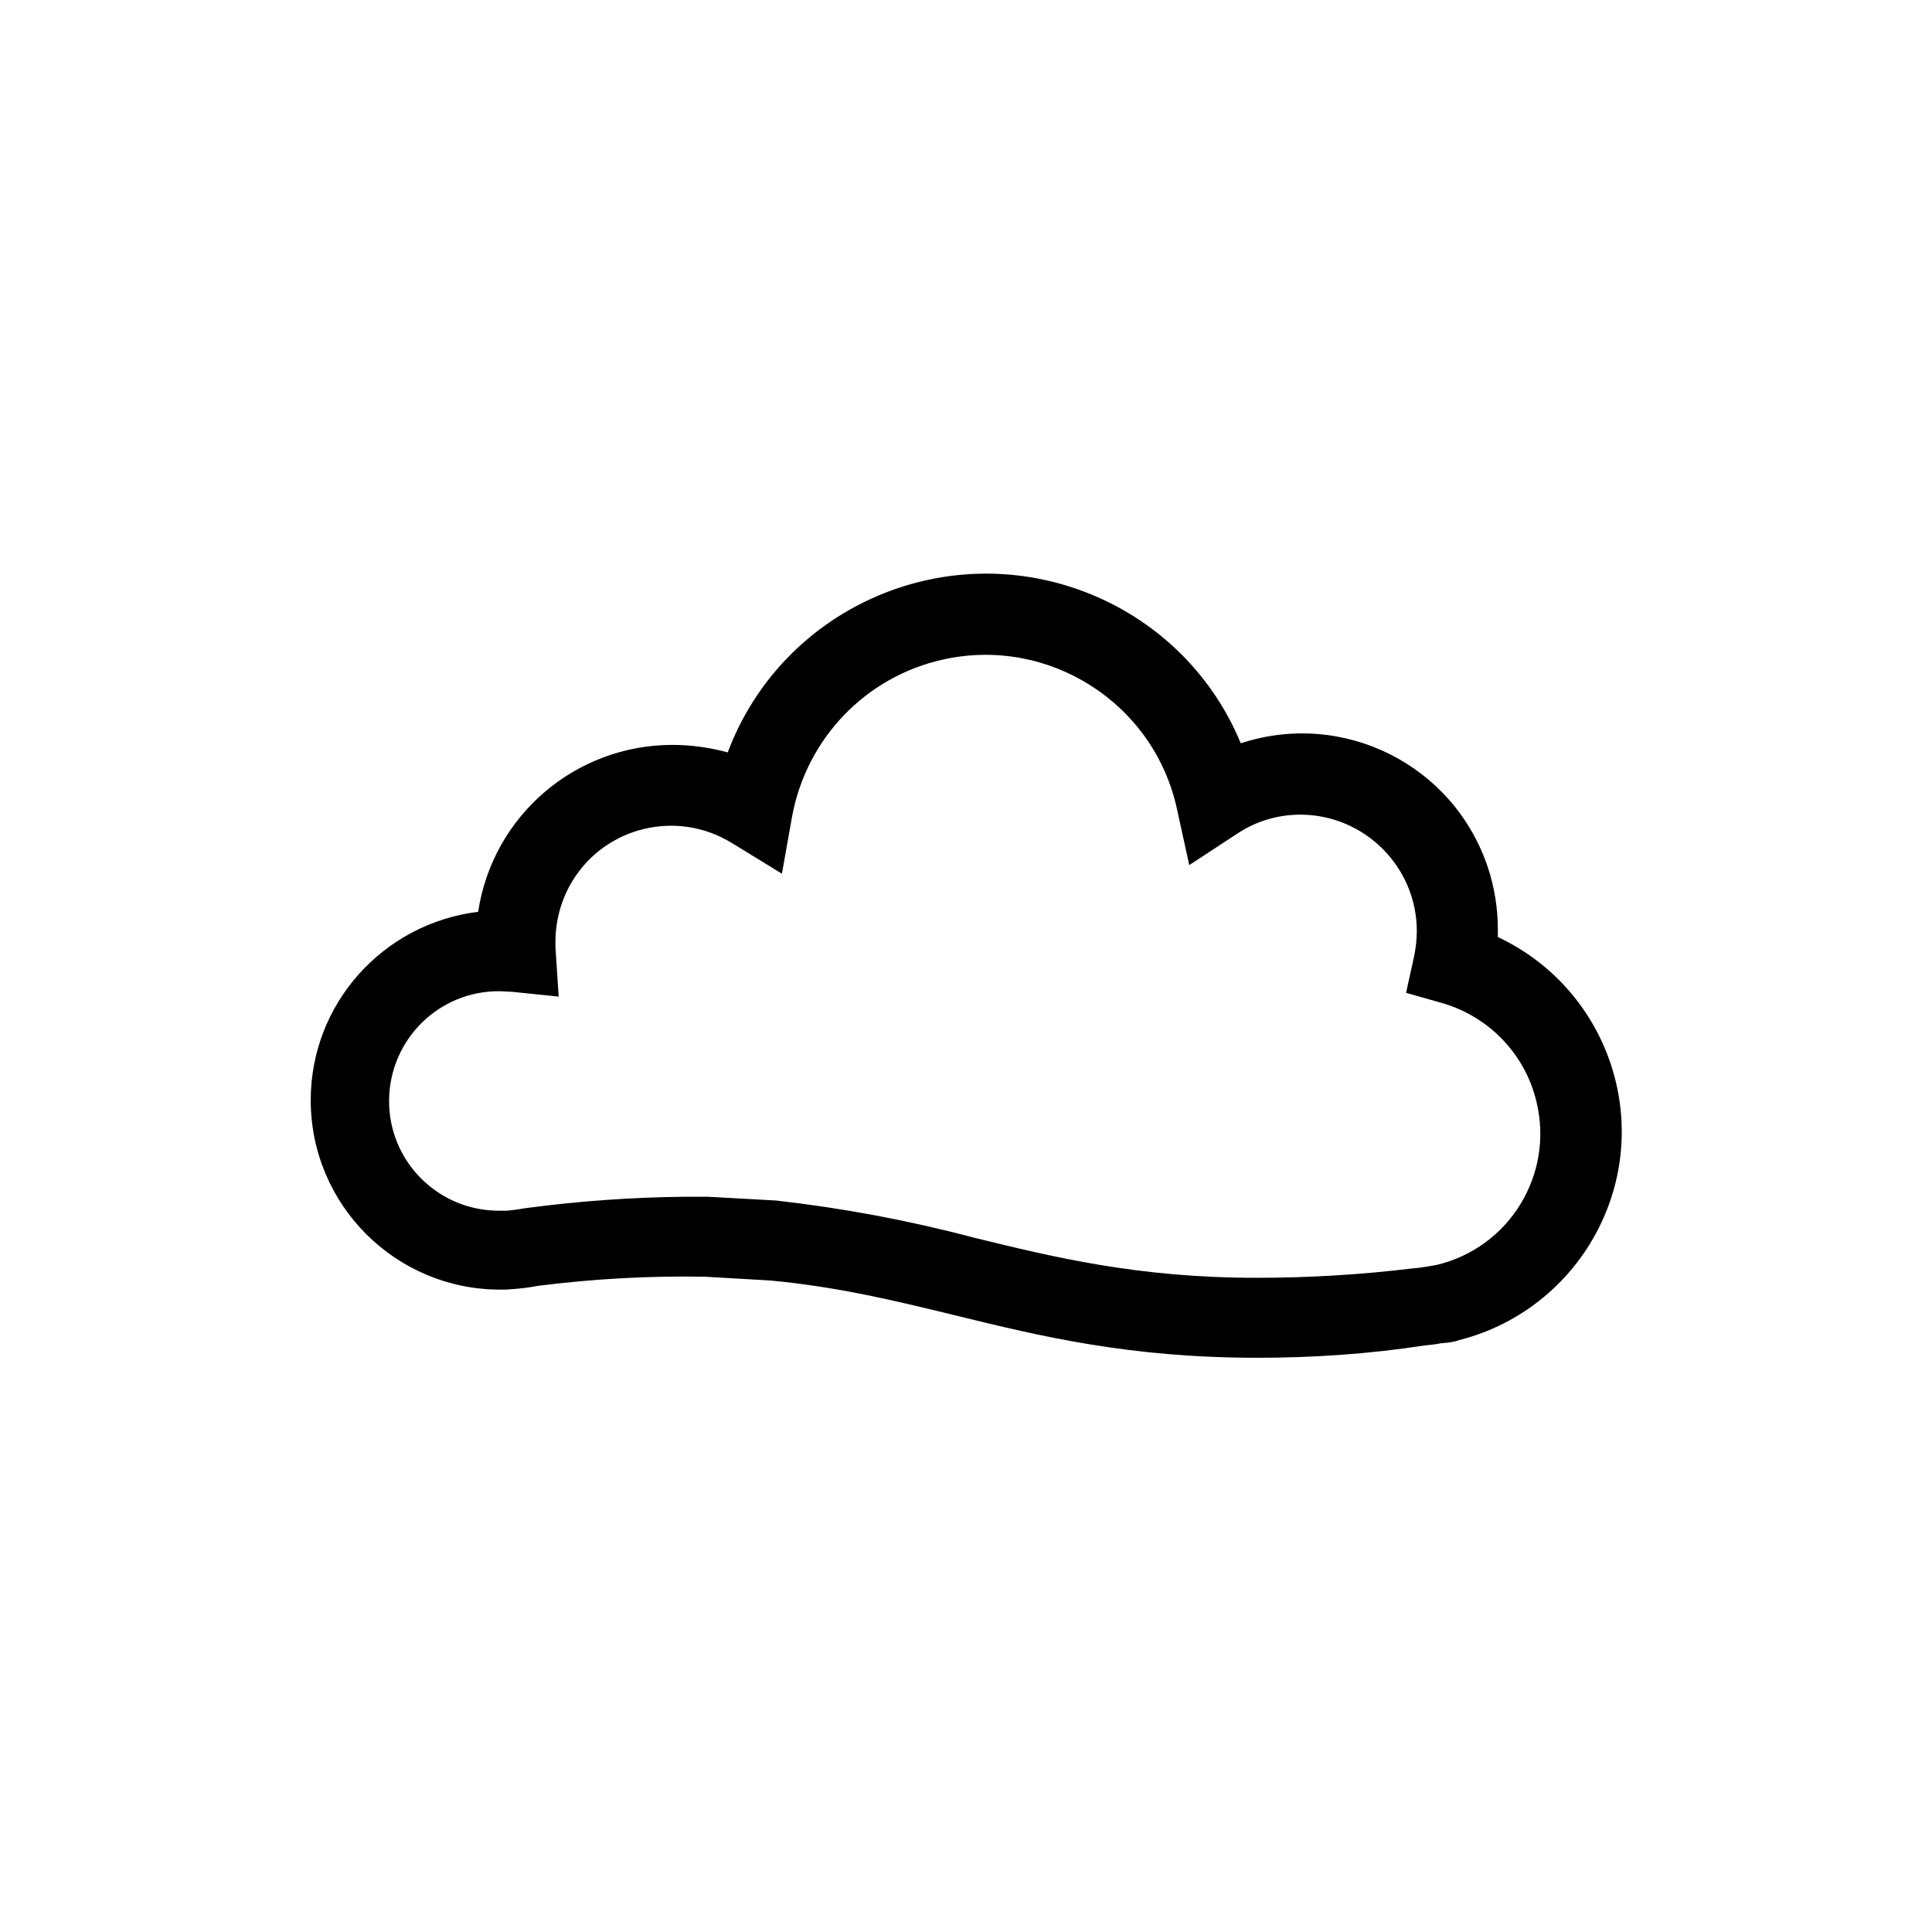 <svg xml:space="preserve" style="enable-background:new 0 0 360 360;" viewBox="0 0 360 360" y="0px" x="0px" xmlns:xlink="http://www.w3.org/1999/xlink" xmlns="http://www.w3.org/2000/svg" id="buttery-soft" version="1.1">
	<path d="M234.3,253c-23.9,0-40.4-4-56.3-7.9c-11.1-2.7-21.7-5.3-34.5-6.5l-12.1-0.7c-10.4-0.2-20.9,0.4-31.2,1.7
	c-1.5,0.3-3.1,0.5-4.6,0.6h-0.2c-0.7,0.1-1.4,0.1-2.1,0.1h-0.1c-19.5,0-35.3-15.8-35.3-35.3c0-17.9,13.4-32.9,31.2-35.1
	c2.7-17.9,18.1-31.1,36.2-31.1c3.5,0,7,0.5,10.3,1.4c10-26.6,39.7-40,66.3-30c13.3,5,23.9,15.2,29.3,28.3
	c19.2-6.3,39.8,4.1,46.1,23.3c1.2,3.7,1.8,7.5,1.8,11.4c0,0.5,0,1,0,1.4c20,9.4,28.7,33.2,19.3,53.2c-5.1,10.9-14.9,19-26.5,21.9
	c-0.7,0.3-1.5,0.4-2.3,0.5l-1.1,0.1c-1,0.2-2,0.3-3,0.4C255.1,252.3,244.7,253,234.3,253z M127.5,223c1.4,0,3,0,4.5,0l12.6,0.7
	c12.4,1.4,24.7,3.7,36.8,6.9c15.1,3.7,30.7,7.5,52.8,7.5c9.8,0,19.7-0.6,29.4-1.8h0.3c0.7-0.1,1.4-0.2,2.1-0.3l1.7-0.3
	c13.5-3.2,21.9-16.8,18.6-30.4c-2.1-8.9-8.9-15.9-17.6-18.4l-6.7-1.9l1.5-6.8c0.3-1.5,0.5-3.1,0.5-4.7c0-12-9.8-21.7-21.7-21.7
	c-4.2,0-8.2,1.2-11.7,3.5l-9,5.9l-2.3-10.5c-4.3-19.7-23.9-32.2-43.6-27.8c-14.4,3.2-25.4,14.7-28.1,29.2l-1.9,10.7l-9.3-5.7
	c-10.2-6.3-23.5-3.1-29.7,7c-2.1,3.4-3.2,7.4-3.2,11.4c0,0.3,0,0.7,0,1l0.6,9.2l-8.8-0.9c-0.7,0-1.4-0.1-2.2-0.1
	c-11.3-0.1-20.5,9-20.6,20.3c-0.1,11.3,9,20.5,20.3,20.6l0,0h0.9h0.7c1-0.1,2-0.2,3-0.4l0.7-0.1C107.9,223.8,117.7,223.1,127.5,223z"></path>
</svg>
